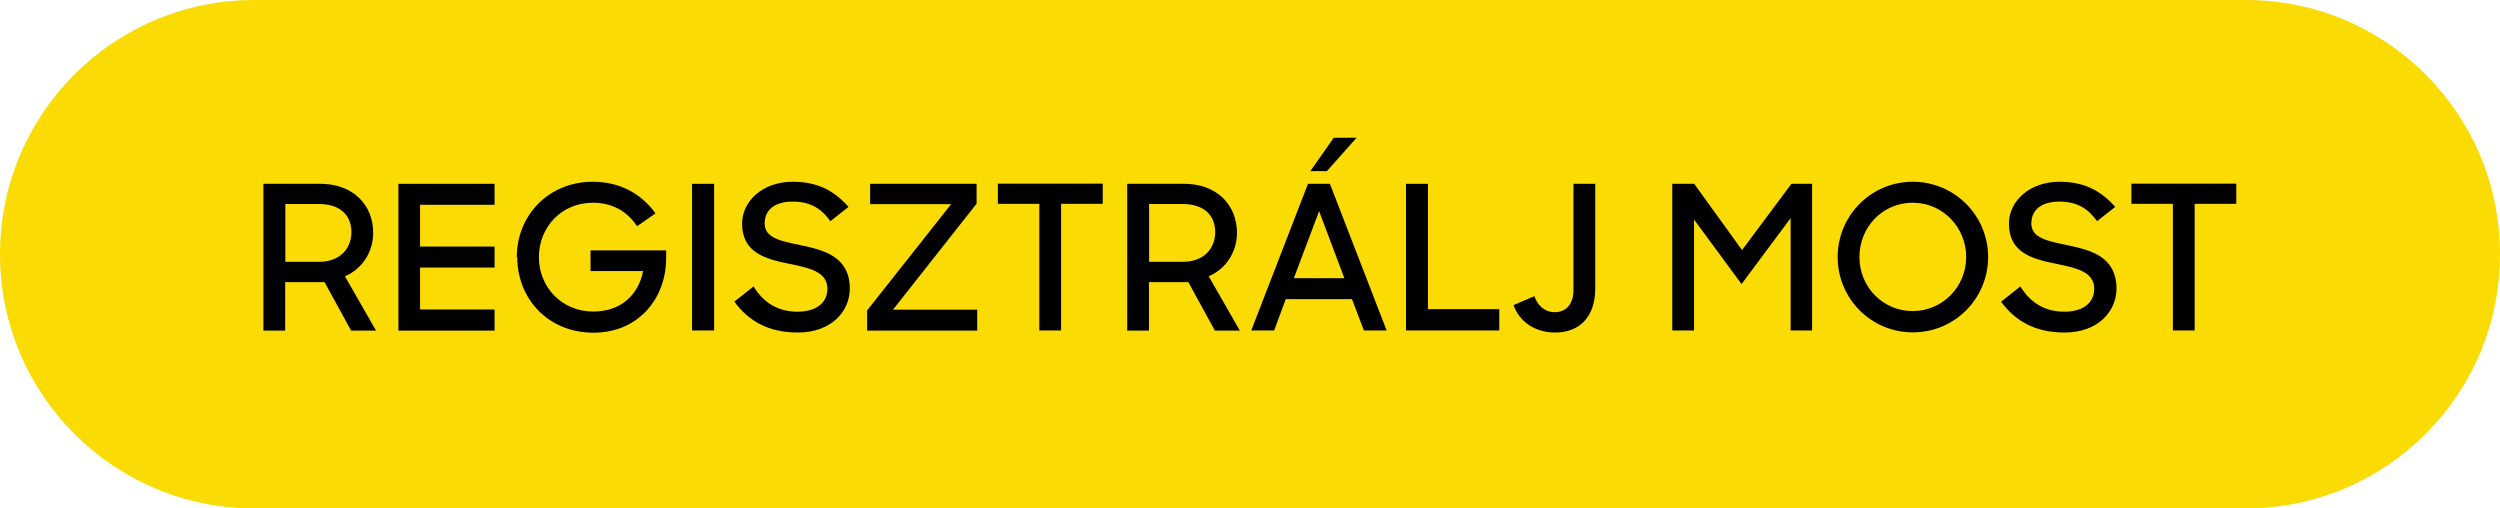<?xml version="1.0" encoding="UTF-8"?>
<svg id="Layer_1" xmlns="http://www.w3.org/2000/svg" version="1.1" viewBox="0 0 157.36 32">
  <!-- Generator: Adobe Illustrator 29.4.0, SVG Export Plug-In . SVG Version: 2.1.0 Build 152)  -->
  <defs>
    <style>
      .st0 {
        fill: #fbdb04;
      }

      .st1 {
        isolation: isolate;
      }
    </style>
  </defs>
  <path class="st0" d="M16,0h125.36C150.2,0,157.36,7.16,157.36,16h0c0,8.84-7.16,16-16,16H16C7.16,32,0,24.84,0,16h0C0,7.16,7.16,0,16,0Z"/>
  <g class="st1">
    <g class="st1">
      <path d="M16.59,11.57h3.59c2.01,0,3.31,1.3,3.31,3.09,0,1.15-.65,2.25-1.78,2.73l1.96,3.42h-1.57l-1.67-3.05h-2.48v3.05h-1.37v-9.23ZM17.96,12.84v3.64h2.11c1.4,0,2.05-.9,2.05-1.87,0-1.05-.7-1.77-2.05-1.77h-2.11Z"/>
      <path d="M25.08,11.57h6.05v1.32h-4.69v2.63h4.69v1.32h-4.69v2.64h4.69v1.33h-6.05v-9.23Z"/>
      <path d="M32.53,16.18c0-2.63,2.01-4.74,4.78-4.74,1.73,0,3.07.77,3.95,1.99l-1.16.81c-.62-.94-1.57-1.48-2.78-1.48-2,0-3.4,1.56-3.4,3.43s1.43,3.42,3.42,3.42c1.75,0,2.85-1.06,3.14-2.55h-3.31v-1.3h4.76v.49c0,2.5-1.71,4.69-4.58,4.69s-4.79-2.16-4.79-4.74Z"/>
      <path d="M43.56,11.57h1.39v9.23h-1.39v-9.23Z"/>
      <path d="M46.23,18.98l1.2-.95c.67,1.09,1.61,1.59,2.77,1.59,1.24,0,1.88-.61,1.88-1.44,0-1.1-1.18-1.32-2.42-1.58-1.43-.29-2.95-.67-2.95-2.52,0-1.44,1.32-2.64,3.18-2.64,1.58,0,2.62.57,3.52,1.58l-1.14.9c-.54-.73-1.18-1.23-2.38-1.23s-1.76.58-1.76,1.38c0,.94,1.09,1.11,2.29,1.37,1.45.3,3.07.72,3.07,2.73,0,1.42-1.16,2.76-3.26,2.76-1.92,0-3.14-.76-4.01-1.95Z"/>
      <path d="M54.58,19.54l5.29-6.69h-5.1v-1.28h6.7v1.25l-5.26,6.67h5.3v1.32h-6.93v-1.26Z"/>
      <path d="M65.43,12.83h-2.62v-1.27h6.6v1.27h-2.62v7.97h-1.37v-7.97Z"/>
      <path d="M70.96,11.57h3.59c2.01,0,3.31,1.3,3.31,3.09,0,1.15-.65,2.25-1.78,2.73l1.96,3.42h-1.57l-1.67-3.05h-2.48v3.05h-1.37v-9.23ZM72.33,12.84v3.64h2.11c1.4,0,2.05-.9,2.05-1.87,0-1.05-.7-1.77-2.05-1.77h-2.11Z"/>
      <path d="M82.32,11.57h1.39l3.57,9.23h-1.43l-.75-1.97h-4.17l-.73,1.97h-1.44l3.57-9.23ZM81.43,17.51h3.19l-1.59-4.22-1.59,4.22ZM83.95,8.67h1.44l-1.87,2.1h-1.04l1.47-2.1Z"/>
      <path d="M88.5,11.57h1.38v7.89h4.49v1.34h-5.87v-9.23Z"/>
      <path d="M95.26,19.21l1.32-.57c.19.58.64,1.01,1.28,1.01.76,0,1.18-.56,1.18-1.39v-6.69h1.37v6.6c0,1.73-.95,2.76-2.52,2.76-1.29,0-2.26-.7-2.62-1.72Z"/>
      <path d="M105.27,11.57h1.37l3.01,4.17,3.11-4.17h1.3v9.23h-1.35v-7.07l-3.09,4.15-2.99-4.06v6.98h-1.37v-9.23Z"/>
      <path d="M115.67,16.18c0-2.62,2.11-4.74,4.73-4.74s4.74,2.12,4.74,4.74-2.11,4.74-4.74,4.74-4.73-2.13-4.73-4.74ZM123.76,16.18c0-1.87-1.47-3.42-3.37-3.42s-3.35,1.54-3.35,3.42,1.47,3.4,3.35,3.4,3.37-1.53,3.37-3.4Z"/>
      <path d="M125.97,18.98l1.2-.95c.67,1.09,1.61,1.59,2.77,1.59,1.24,0,1.88-.61,1.88-1.44,0-1.1-1.18-1.32-2.42-1.58-1.43-.29-2.95-.67-2.95-2.52,0-1.44,1.32-2.64,3.17-2.64,1.58,0,2.62.57,3.52,1.58l-1.14.9c-.54-.73-1.18-1.23-2.38-1.23s-1.76.58-1.76,1.38c0,.94,1.09,1.11,2.29,1.37,1.46.3,3.07.72,3.07,2.73,0,1.42-1.16,2.76-3.26,2.76-1.92,0-3.14-.76-4.01-1.95Z"/>
      <path d="M136.78,12.83h-2.62v-1.27h6.6v1.27h-2.62v7.97h-1.37v-7.97Z"/>
    </g>
  </g>
</svg>
